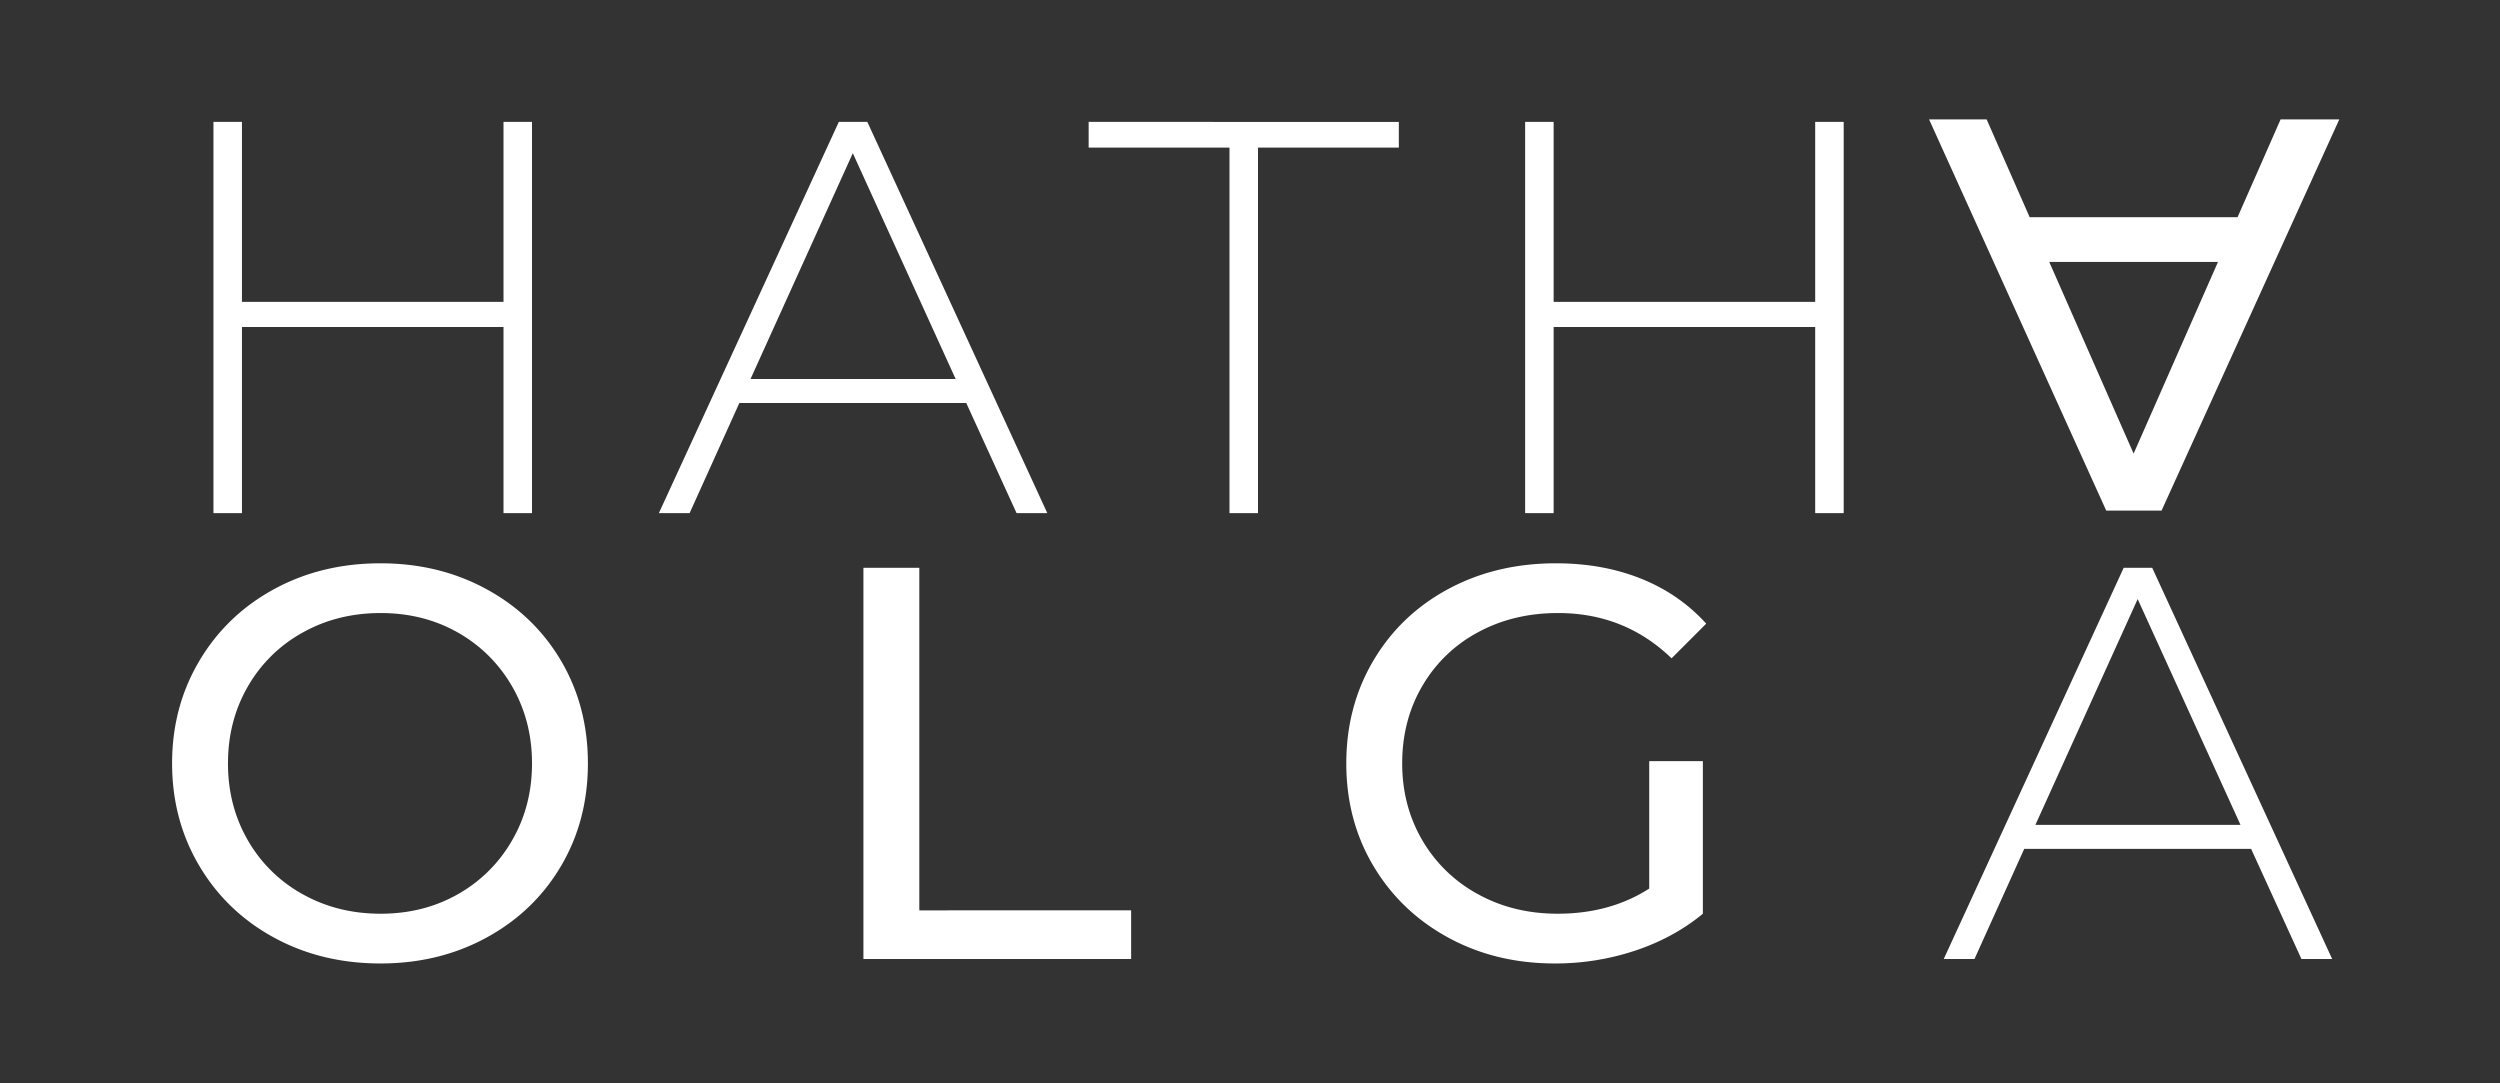 <svg fill="#ffffff" xmlns="http://www.w3.org/2000/svg" width="3000" height="1300" viewBox="0 0 3000 1300">
  <rect x="0" y="0" width="3000" height="1300" fill="#333333" stroke="none"/>
  <defs>
    <style>
      .cls-1 {
        fill-rule: evenodd;
      }
    </style>
  </defs>
  <path id="HAth_Olga" data-name="HAth Olga" class="cls-1" d="M2736.72,143.269h70.42l-213.27,469.46h-66.39l-212.6-469.46h69.08l51.64,117.365h249.48ZM2459.07,314.287l101.27,230.035,101.27-230.035H2459.07ZM604.21,146.279V362.23H290.342V146.279h-34.2v469.46h34.2V392.41H604.21V615.739h34.2V146.279h-34.2Zm615.66,469.46h36.89L1040.8,146.279h-34.2L790.65,615.739h36.886l59.688-132.12H1159.51ZM900.637,454.781L1023.37,183.836l123.4,270.945H900.637ZM1475.39,615.739h34.2V177.129H1678.6v-30.85H1306.38v30.85h169.01v438.61Zm702.84-469.46V362.23H1864.36V146.279h-34.2v469.46h34.2V392.41h313.87V615.739h34.2V146.279h-34.2ZM456.665,1156.16q70.419,0,127.425-31.19t89.2-85.84q32.192-54.66,32.191-123.069T673.288,793q-32.192-54.654-89.2-85.844T456.665,675.965q-71.094,0-128.1,31.186T239.037,793.33q-32.538,55-32.527,122.731t32.527,122.729q32.522,55.005,89.533,86.18,57,31.185,128.1,31.19h0Zm0-59.69q-51.651,0-93.556-23.48a170.754,170.754,0,0,1-65.725-64.71q-23.812-41.251-23.808-92.219t23.808-92.216a170.829,170.829,0,0,1,65.725-64.718q41.906-23.467,93.556-23.473t92.886,23.473a172.286,172.286,0,0,1,65.054,64.718q23.8,41.245,23.808,92.216t-23.808,92.219a172.208,172.208,0,0,1-65.054,64.71q-41.246,23.49-92.886,23.48h0Zm579.445,54.32h321.25v-58.35H1103.18V681.331h-67.07V1150.79Zm942.95-84.5q-46.95,30.18-109.99,30.18-52.98,0-95.57-23.48a171.99,171.99,0,0,1-66.73-64.71q-24.135-41.251-24.14-92.219,0-51.636,24.14-92.886a169.662,169.662,0,0,1,66.73-64.384q42.585-23.138,96.24-23.137,79.815,0,136.15,54.323l41.58-41.581q-32.19-35.539-78.13-53.988t-102.28-18.443q-71.775,0-129.1,30.85-57.345,30.856-89.87,85.845t-32.53,123.4q0,68.406,32.53,123.069t89.53,85.84q57,31.185,128.1,31.19a303.451,303.451,0,0,0,96.57-15.43q46.275-15.42,81.15-44.26V913.378h-64.38V1066.29Zm782.65,84.5h36.89L2582.64,681.331h-34.2L2332.49,1150.79h36.89l59.68-132.12h272.29ZM2442.48,989.833l122.73-270.946,123.4,270.946H2442.48Z"/>
</svg>
